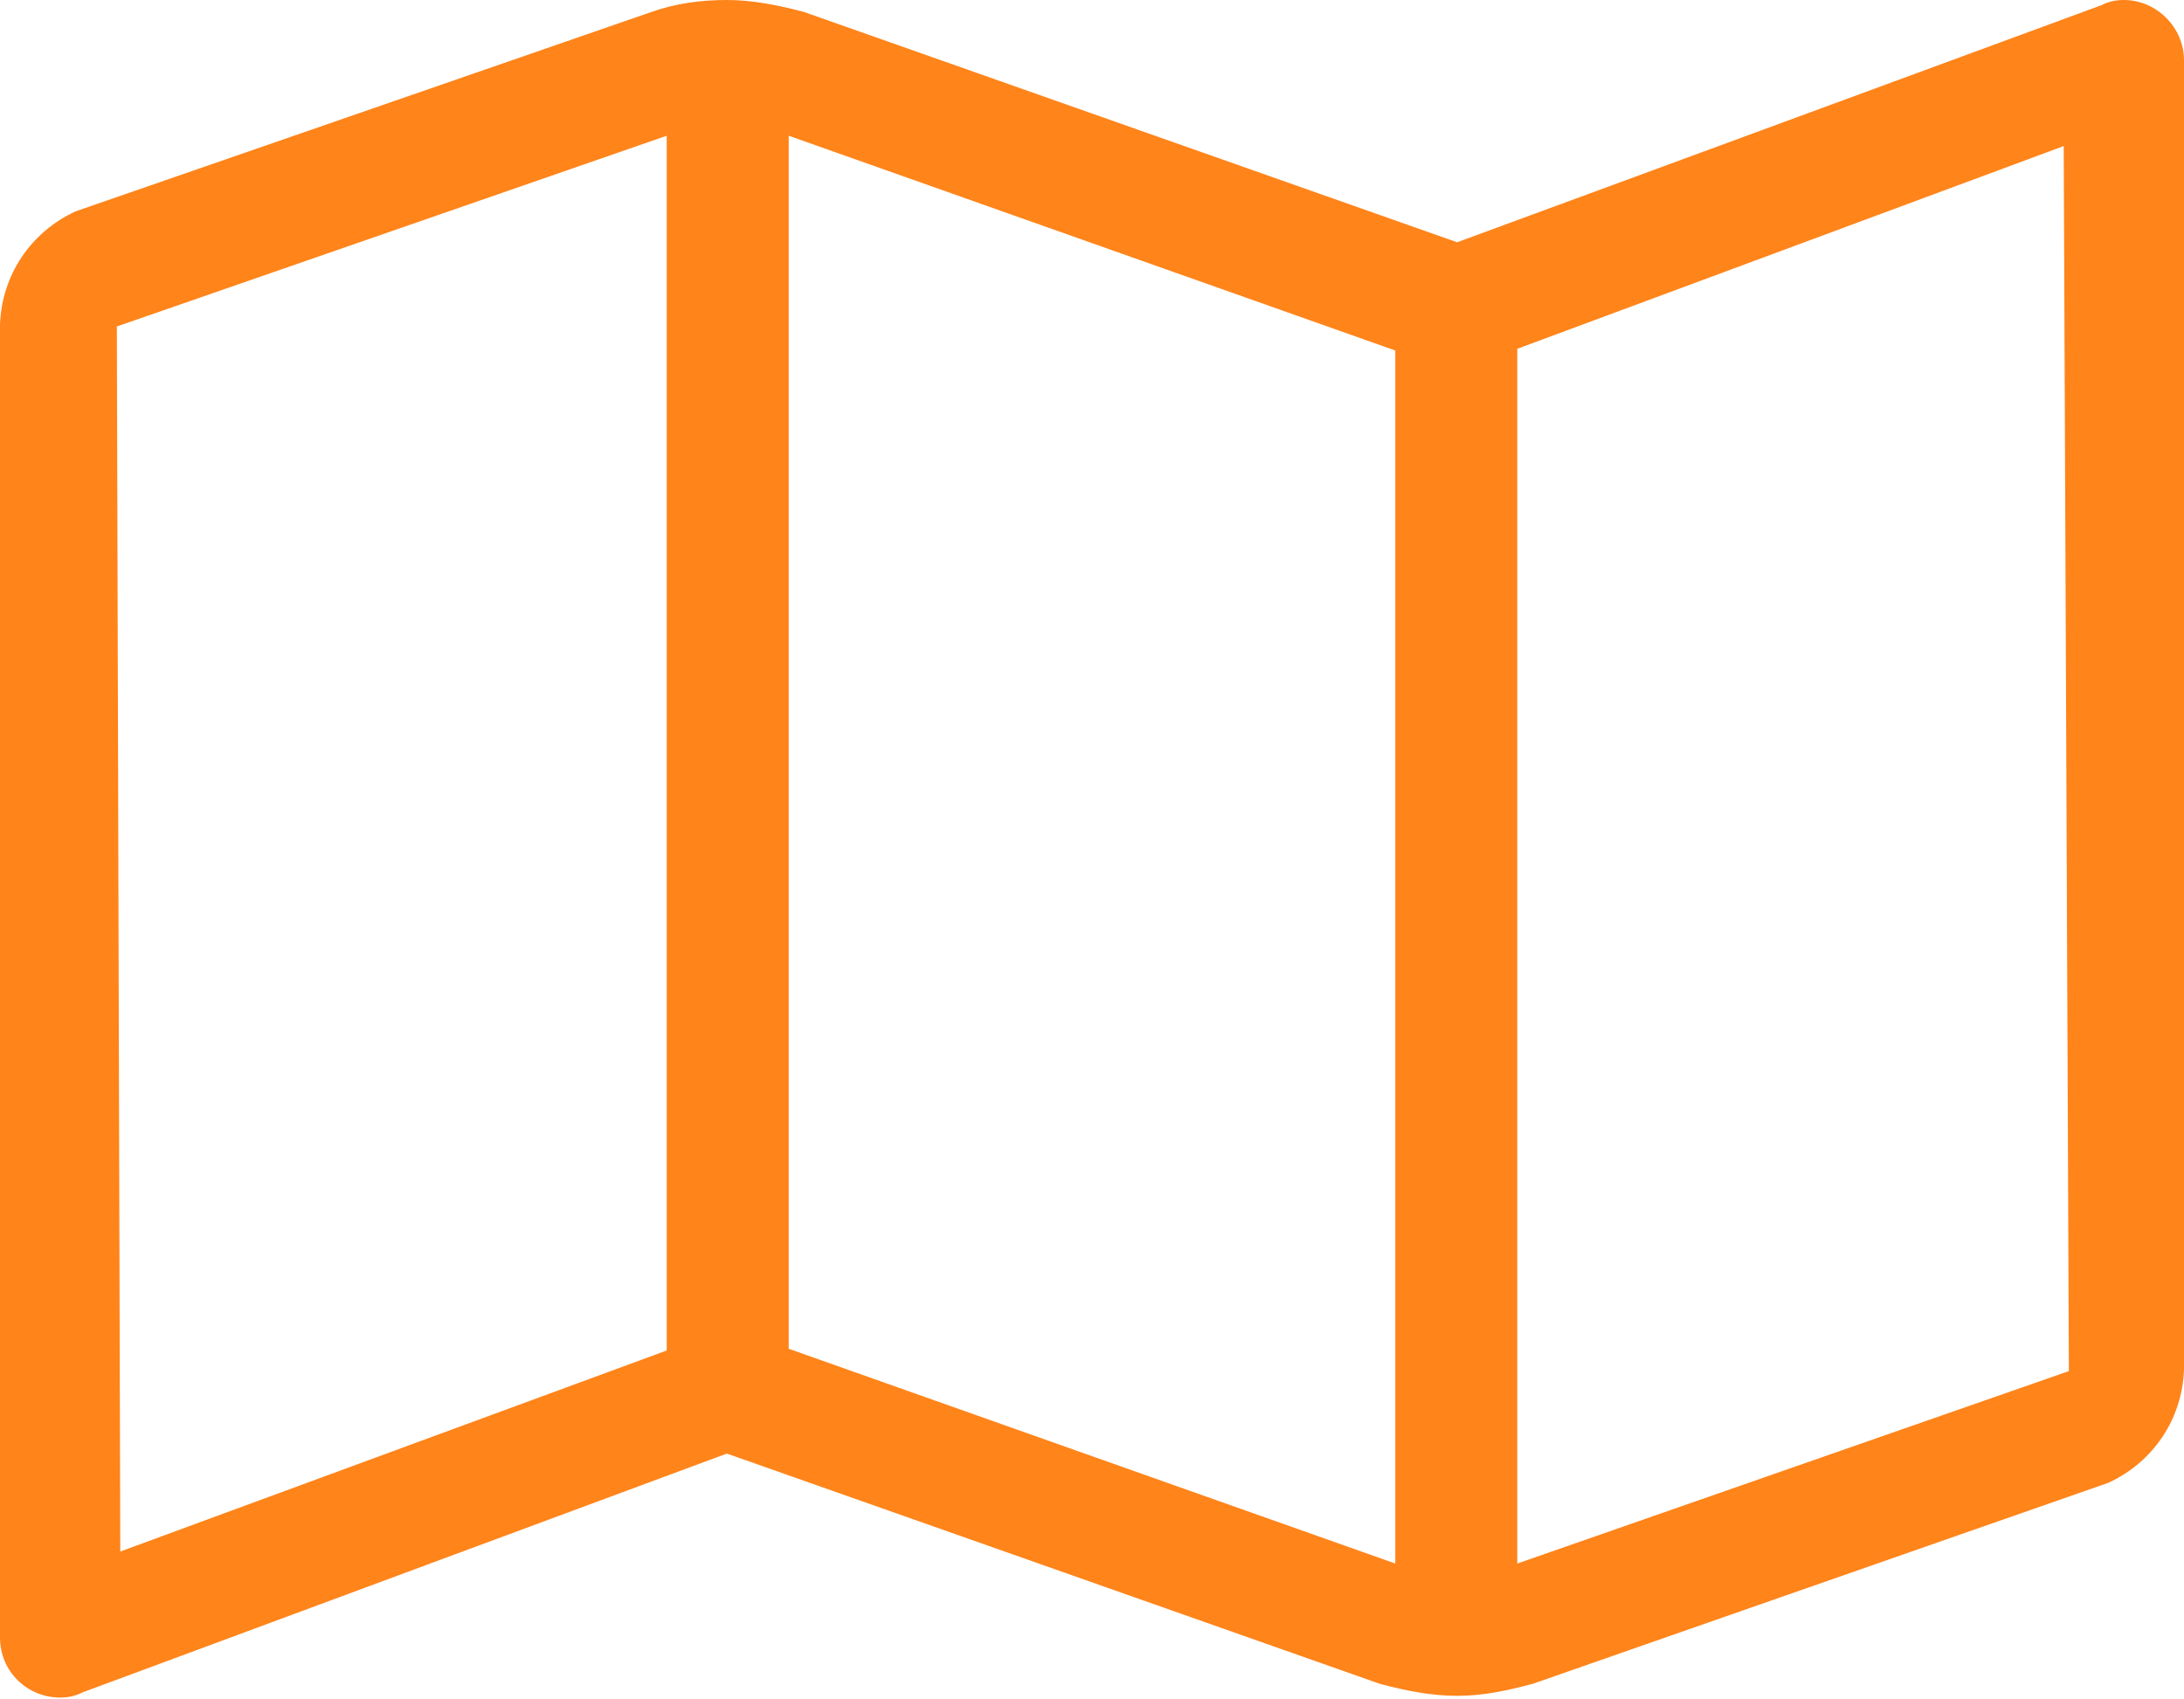 <?xml version="1.0" encoding="utf-8"?>
<!-- Generator: Adobe Illustrator 25.4.1, SVG Export Plug-In . SVG Version: 6.00 Build 0)  -->
<svg version="1.1" id="Ebene_1" xmlns="http://www.w3.org/2000/svg" xmlns:xlink="http://www.w3.org/1999/xlink" x="0px" y="0px"
	 viewBox="0 0 127.1 98.9" style="enable-background:new 0 0 127.1 98.9;" xml:space="preserve">
<style type="text/css">
	.st0{fill:#FF841A;}
</style>
<path id="Pfad_95" class="st0" d="M123.6,0c-0.5,0-0.9,0.1-1.3,0.3L84.8,14.1l0,0l-38-13.4c-1.5-0.4-3-0.7-4.5-0.7
	c-1.5,0-3,0.2-4.4,0.7L4.4,12.3c-2.6,1.2-4.3,3.7-4.4,6.6v76.4c0,2,1.6,3.5,3.5,3.5c0.5,0,0.9-0.1,1.3-0.3l37.5-13.9l38,13.4
	c1.5,0.4,3,0.7,4.5,0.7c1.5,0,2.9-0.3,4.4-0.7l33.5-11.7c2.6-1.2,4.3-3.7,4.4-6.6V3.5C127.1,1.6,125.5,0,123.6,0z M6.8,19L38.8,7.9
	v70.7L7,90.3L6.8,19z M45.9,78.5V7.9l35.3,12.5V91L45.9,78.5z M88.3,91V20.3l31.8-11.8l0.3,71.3L88.3,91z"/>
</svg>
